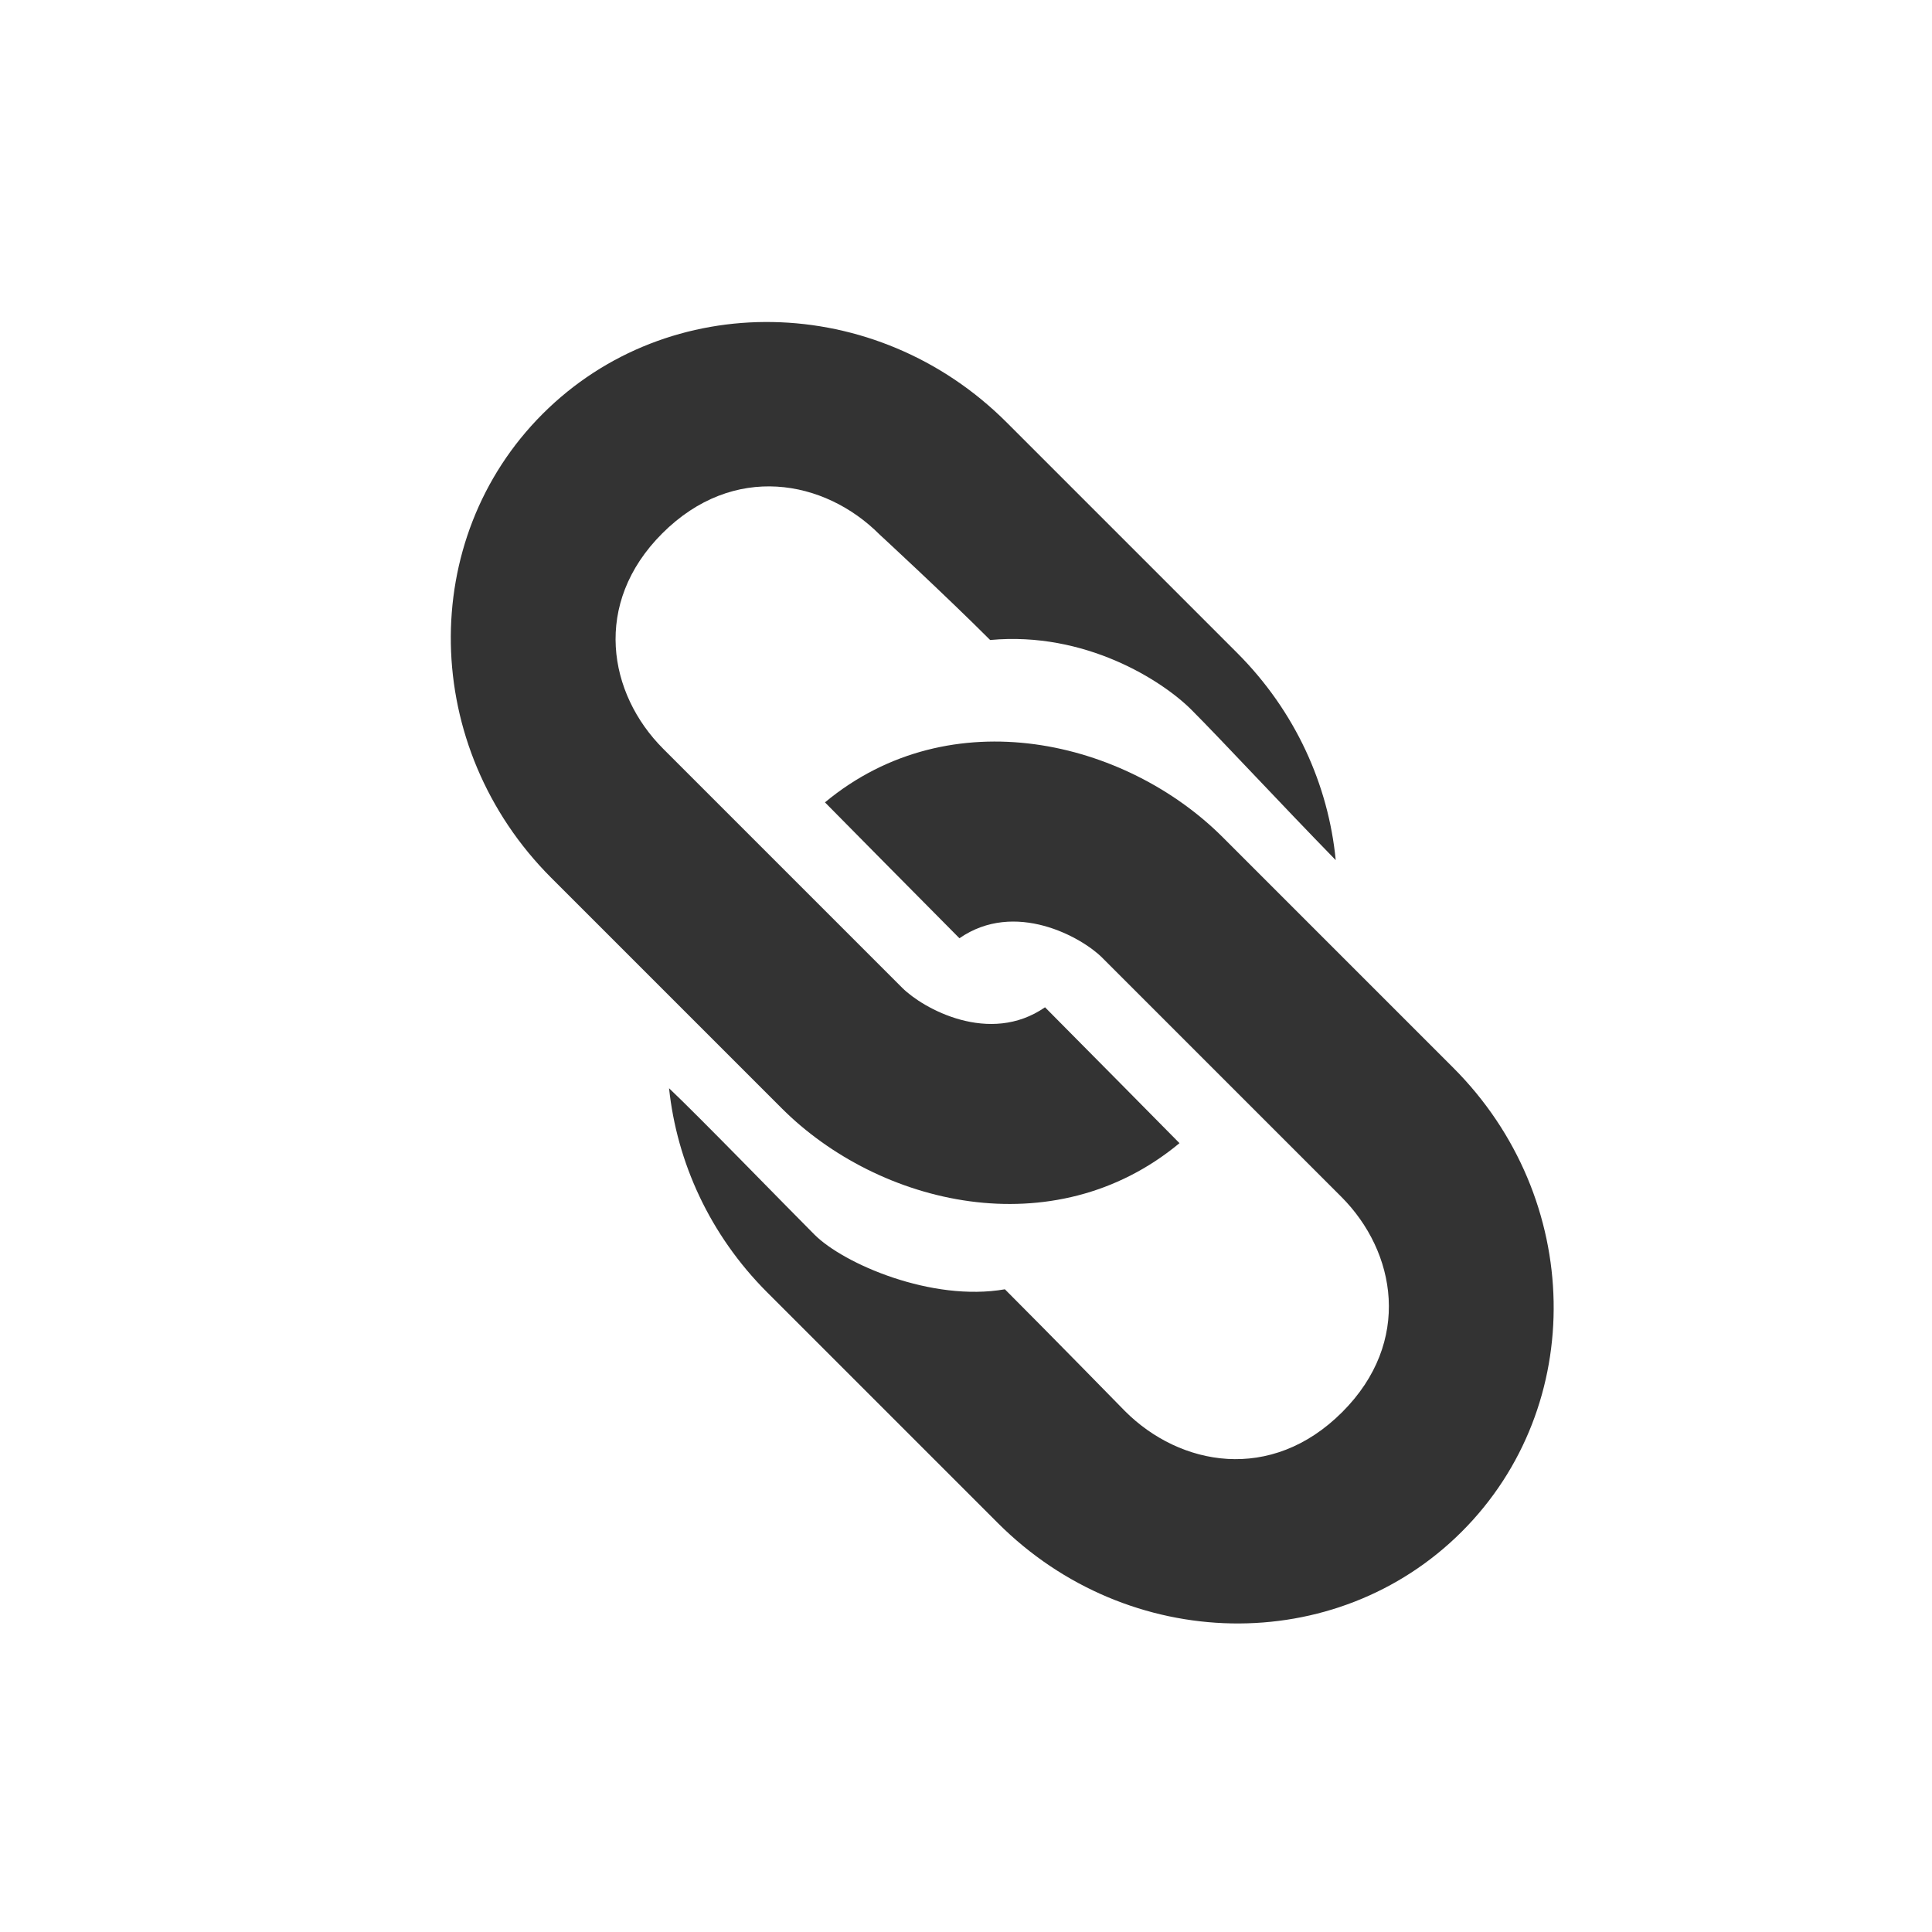 <svg version="1.1" xmlns="http://www.w3.org/2000/svg" xmlns:xlink="http://www.w3.org/1999/xlink" x="0px" y="0px"
	 width="30px" height="30px" viewBox="-0.5 -0.5 30 30" enable-background="new -0.5 -0.5 30 30" xml:space="preserve">
<path fill="#333" d="M8.059,13.13l3.58,3.58c1.503,1.503,4.22,2.165,6.176,0.541c0,0-1.749-1.771-2.088-2.11
	c-0.862,0.597-1.897,0.018-2.217-0.302s-3.712-3.712-3.712-3.712c-0.853-0.853-1.105-2.254-0.015-3.344
	c1.105-1.105,2.521-0.838,3.373,0.015c0,0,1.012,0.933,1.719,1.64c1.476-0.137,2.672,0.63,3.125,1.083s1.37,1.442,2.241,2.335
	c-0.113-1.165-0.624-2.31-1.53-3.217l-3.58-3.58c-2.026-2.026-5.251-2.085-7.204-0.133S6.033,11.104,8.059,13.13z"/>
<path fill="#333" d="M22.066,16.08l-3.58-3.58c-1.503-1.503-4.22-2.165-6.176-0.541c0,0,1.749,1.771,2.088,2.11
	c0.862-0.597,1.897-0.018,2.217,0.302s3.712,3.712,3.712,3.712c0.853,0.853,1.105,2.254,0.015,3.344
	c-1.105,1.105-2.521,0.838-3.373-0.015c0,0-1.158-1.185-1.865-1.892c-1.135,0.198-2.504-0.396-2.957-0.849s-1.792-1.833-2.258-2.273
	c0.122,1.149,0.631,2.277,1.526,3.172l3.58,3.58c2.026,2.026,5.251,2.085,7.204,0.133S24.092,18.106,22.066,16.08z"/>
</svg>
